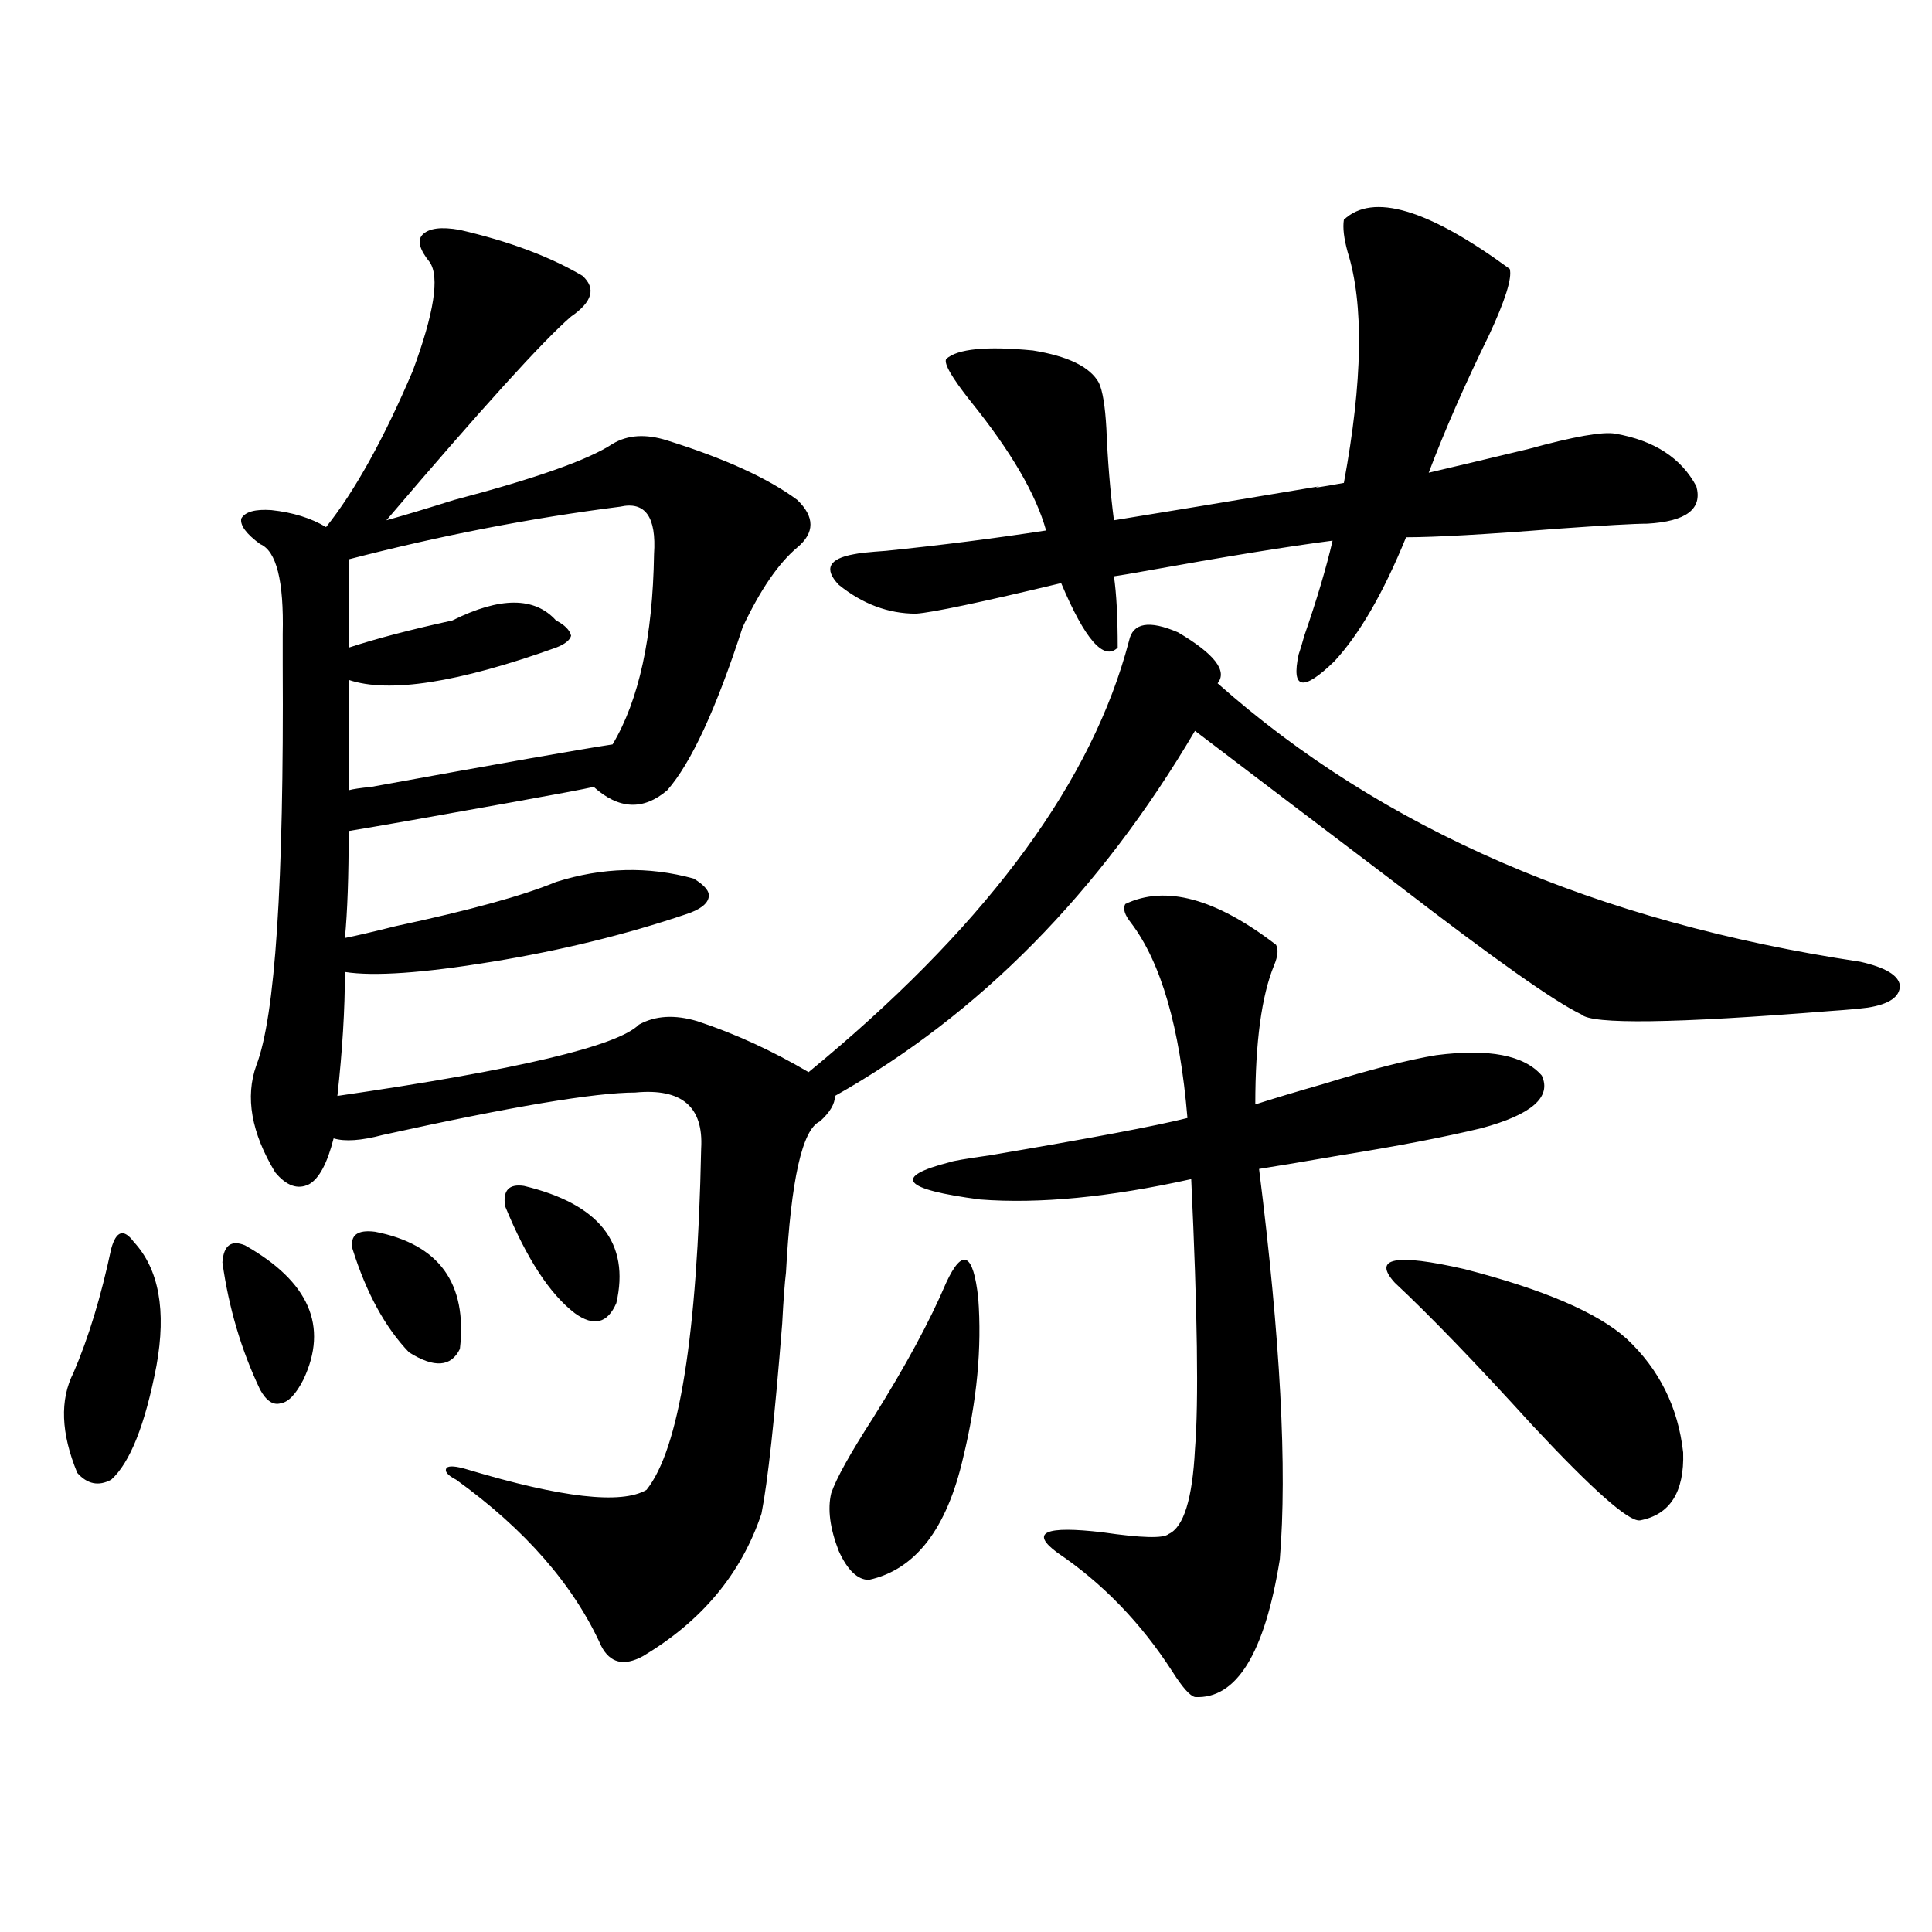 <?xml version="1.0" encoding="utf-8"?>
<!-- Generator: Adobe Illustrator 16.0.0, SVG Export Plug-In . SVG Version: 6.00 Build 0)  -->
<!DOCTYPE svg PUBLIC "-//W3C//DTD SVG 1.1//EN" "http://www.w3.org/Graphics/SVG/1.1/DTD/svg11.dtd">
<svg version="1.1" id="图层_1" xmlns="http://www.w3.org/2000/svg" xmlns:xlink="http://www.w3.org/1999/xlink" x="0px" y="0px"
	 width="1000px" height="1000px" viewBox="0 0 1000 1000" enable-background="new 0 0 1000 1000" xml:space="preserve">
<path d="M69.267,642.828c13.003,14.063,16.905,35.458,11.707,64.16c-5.854,30.474-13.658,50.098-23.414,58.887
	c-6.509,3.516-12.363,2.349-17.561-3.516c-8.46-20.503-9.116-37.793-1.951-51.855c7.805-18.155,14.298-39.551,19.512-64.16
	c1.296-4.683,2.927-7.319,4.878-7.91C64.389,637.856,66.66,639.313,69.267,642.828z M126.827,644.586
	c33.17,18.759,43.246,41.899,30.243,69.434c-3.902,7.622-7.805,11.728-11.707,12.305c-3.902,1.181-7.485-1.167-10.731-7.031
	c-9.756-20.503-16.265-42.476-19.512-65.918C115.76,644.586,119.662,641.661,126.827,644.586z M584.376,331.695
	c1.951-9.366,10.396-10.835,25.365-4.395c18.856,11.138,25.685,19.927,20.487,26.367c85.196,75.586,196.093,123.638,332.675,144.141
	c13.002,2.938,19.832,7.031,20.487,12.305c0,5.864-5.534,9.668-16.585,11.426c-4.558,0.591-11.067,1.181-19.512,1.758
	c-80.654,6.454-123.579,7.031-128.777,1.758c-13.658-6.44-45.212-28.702-94.632-66.797c-40.975-31.05-76.096-57.706-105.363-79.98
	c-49.435,83.798-111.552,146.777-186.337,188.965c0,4.106-2.607,8.501-7.805,13.184c-9.116,4.106-14.969,30.185-17.561,78.223
	c-0.656,5.273-1.311,14.063-1.951,26.367c-3.902,49.219-7.485,82.04-10.731,98.438c-10.411,31.063-30.899,55.659-61.462,73.828
	c-9.756,5.273-16.92,3.516-21.463-5.273c-14.314-31.641-39.359-60.343-75.12-86.133c-4.558-2.335-6.189-4.395-4.878-6.152
	c1.296-1.167,4.878-0.879,10.731,0.879c48.779,14.653,79.663,18.169,92.681,10.547c16.905-21.094,26.341-79.98,28.292-176.66
	c1.296-21.671-10.091-31.339-34.146-29.004c-20.823,0-64.389,7.333-130.729,21.973c-11.067,2.938-19.512,3.516-25.365,1.758
	c-3.262,12.896-7.485,20.806-12.683,23.73c-5.854,2.938-11.707,0.879-17.561-6.152c-12.363-20.503-15.609-38.96-9.756-55.371
	c9.756-25.187,14.298-94.331,13.658-207.422c0-7.608,0-12.882,0-15.82c0.64-27.534-3.262-43.066-11.707-46.582
	c-7.165-5.273-10.411-9.668-9.756-13.184c1.951-3.516,7.149-4.972,15.609-4.395c11.052,1.181,20.487,4.106,28.292,8.789
	c14.954-18.746,29.908-45.703,44.877-80.859c11.052-29.883,13.978-48.629,8.78-56.25c-5.213-6.441-6.509-11.124-3.902-14.063
	c3.247-3.516,9.756-4.395,19.512-2.637c25.365,5.863,46.493,13.773,63.413,23.73c7.149,6.454,5.198,13.485-5.854,21.094
	c-14.314,12.305-46.188,47.461-95.607,105.469c8.445-2.335,20.152-5.851,35.121-10.547c42.27-11.124,69.587-20.792,81.949-29.004
	c7.805-4.684,17.225-5.273,28.292-1.758c29.908,9.379,52.346,19.638,67.315,30.762c9.1,8.789,9.1,17.001,0,24.609
	c-9.756,8.212-19.192,21.973-28.292,41.309c-13.658,42.188-26.676,70.313-39.023,84.375c-12.363,10.547-25.045,9.97-38.048-1.758
	c-5.213,1.181-19.192,3.817-41.95,7.91c-42.286,7.622-70.578,12.606-84.876,14.941c0,23.442-0.656,41.899-1.951,55.371
	c5.854-1.167,14.634-3.214,26.341-6.152c38.368-8.198,66.004-15.82,82.925-22.852c24.054-7.608,47.804-8.198,71.218-1.758
	c5.854,3.516,8.445,6.743,7.805,9.668c-0.656,3.516-4.558,6.454-11.707,8.789c-31.219,10.547-64.724,18.759-100.485,24.609
	c-35.777,5.864-61.142,7.622-76.096,5.273c0,19.336-1.311,40.731-3.902,64.16c93.001-13.472,145.027-25.776,156.094-36.914
	c8.445-4.683,18.536-5.273,30.243-1.758c19.512,6.454,38.688,15.243,57.56,26.367C506.97,482.29,561.603,410.22,582.425,338.727
	L584.376,331.695z M320.968,262.262c-46.188,5.864-93.016,14.941-140.484,27.246v45.703c14.298-4.683,32.194-9.366,53.657-14.063
	c24.71-12.305,42.59-12.305,53.657,0c4.542,2.349,7.149,4.985,7.805,7.91c-0.656,2.349-3.262,4.395-7.805,6.152
	c-50.73,18.169-86.507,23.73-107.314,16.699v57.129c1.951-0.577,5.854-1.167,11.707-1.758
	c67.635-12.305,109.266-19.624,124.875-21.973c13.658-22.852,20.807-55.659,21.463-98.438
	C339.824,267.535,333.971,259.336,320.968,262.262z M194.142,637.555c33.17,6.454,47.804,26.669,43.901,60.645
	c-4.558,9.38-13.338,9.97-26.341,1.758c-12.363-12.882-22.118-30.762-29.268-53.613
	C181.124,639.313,185.026,636.388,194.142,637.555z M271.213,613.824c39.023,9.38,54.953,29.595,47.804,60.645
	c-4.558,10.547-11.707,12.305-21.463,5.273c-13.018-9.956-25.045-28.413-36.097-55.371
	C260.146,616.173,263.409,612.657,271.213,613.824z M489.745,663.922c8.445-18.155,13.978-15.519,16.585,7.91
	c1.951,25.79-0.656,53.325-7.805,82.617c-8.46,36.914-24.725,58.008-48.779,63.281c-5.854,0-11.067-4.972-15.609-14.941
	c-4.558-11.714-5.854-21.671-3.902-29.883c2.591-7.608,9.756-20.503,21.463-38.672C468.602,707.29,481.284,683.849,489.745,663.922z
	 M695.593,113.727c14.954-14.063,43.566-5.563,85.852,25.488c1.296,4.696-2.286,16.122-10.731,34.277
	c-12.363,25.199-22.774,48.93-31.219,71.191c14.954-3.516,32.194-7.608,51.706-12.305c23.414-6.441,38.368-9.078,44.877-7.91
	c20.152,3.516,34.146,12.606,41.95,27.246c3.247,11.728-5.213,18.169-25.365,19.336c-6.509,0-22.118,0.879-46.828,2.637
	c-37.072,2.938-63.093,4.395-78.047,4.395c-11.707,28.716-24.07,50.098-37.072,64.16c-16.265,15.82-22.438,14.653-18.536-3.516
	c0.64-1.758,1.616-4.972,2.927-9.668c6.494-18.745,11.372-35.156,14.634-49.219c-22.774,2.938-55.288,8.212-97.559,15.82
	c-6.509,1.181-11.707,2.06-15.609,2.637c1.296,8.789,1.951,21.094,1.951,36.914c-7.164,7.031-16.92-4.093-29.268-33.398
	c-41.63,9.97-66.675,15.243-75.12,15.82c-14.314,0-27.652-4.972-39.999-14.941c-7.805-8.198-5.213-13.472,7.805-15.82
	c2.591-0.577,8.125-1.167,16.585-1.758c28.612-2.925,56.249-6.44,82.925-10.547c-5.213-18.746-18.216-41.007-39.023-66.797
	c-9.756-12.305-13.994-19.625-12.683-21.973c5.854-5.273,20.807-6.729,44.877-4.395c18.201,2.938,29.588,8.5,34.146,16.699
	c1.951,4.105,3.247,12.016,3.902,23.73c0.64,16.41,1.951,32.23,3.902,47.461c25.365-4.093,60.806-9.957,106.339-17.578
	c-4.558,1.181-0.335,0.59,12.683-1.758c9.756-52.734,10.396-92.574,1.951-119.531C695.593,123.395,694.938,117.832,695.593,113.727z
	 M582.425,467.926c20.807-9.956,46.828-2.925,78.047,21.094c1.296,2.349,0.976,5.864-0.976,10.547
	c-6.509,15.82-9.756,39.853-9.756,72.07c9.1-2.925,20.807-6.44,35.121-10.547c24.71-7.608,44.221-12.593,58.535-14.941
	c27.316-3.516,45.517,0,54.633,10.547c5.198,11.138-5.213,20.215-31.219,27.246c-19.512,4.696-43.901,9.38-73.169,14.063
	c-16.92,2.938-30.899,5.273-41.95,7.031c11.052,87.891,14.634,155.278,10.731,202.148c-7.805,48.628-22.438,72.358-43.901,71.191
	c-2.607-0.591-6.509-4.985-11.707-13.184c-16.265-25.2-36.097-45.703-59.511-61.523c-14.314-10.547-6.509-14.063,23.414-10.547
	c20.152,2.938,31.539,3.228,34.146,0.879c7.805-3.516,12.347-18.155,13.658-43.945c1.951-24.019,1.296-70.601-1.951-139.746
	c-42.285,9.38-78.702,12.896-109.266,10.547c-40.334-5.273-45.532-11.714-15.609-19.336c1.296-0.577,8.125-1.758,20.487-3.516
	c52.026-8.789,86.172-15.229,102.437-19.336c-3.902-46.87-13.658-80.558-29.268-101.074
	C582.09,473.501,581.115,470.274,582.425,467.926z M721.934,663.922c-11.707-12.882,0.32-15.229,36.097-7.031
	c40.975,10.547,68.931,22.563,83.9,36.035c16.905,15.82,26.661,35.458,29.268,58.887c0.64,20.517-6.829,32.231-22.438,35.156
	c-5.854,0.591-24.39-15.82-55.608-49.219C763.884,705.532,740.135,680.923,721.934,663.922z"/>
</svg>
